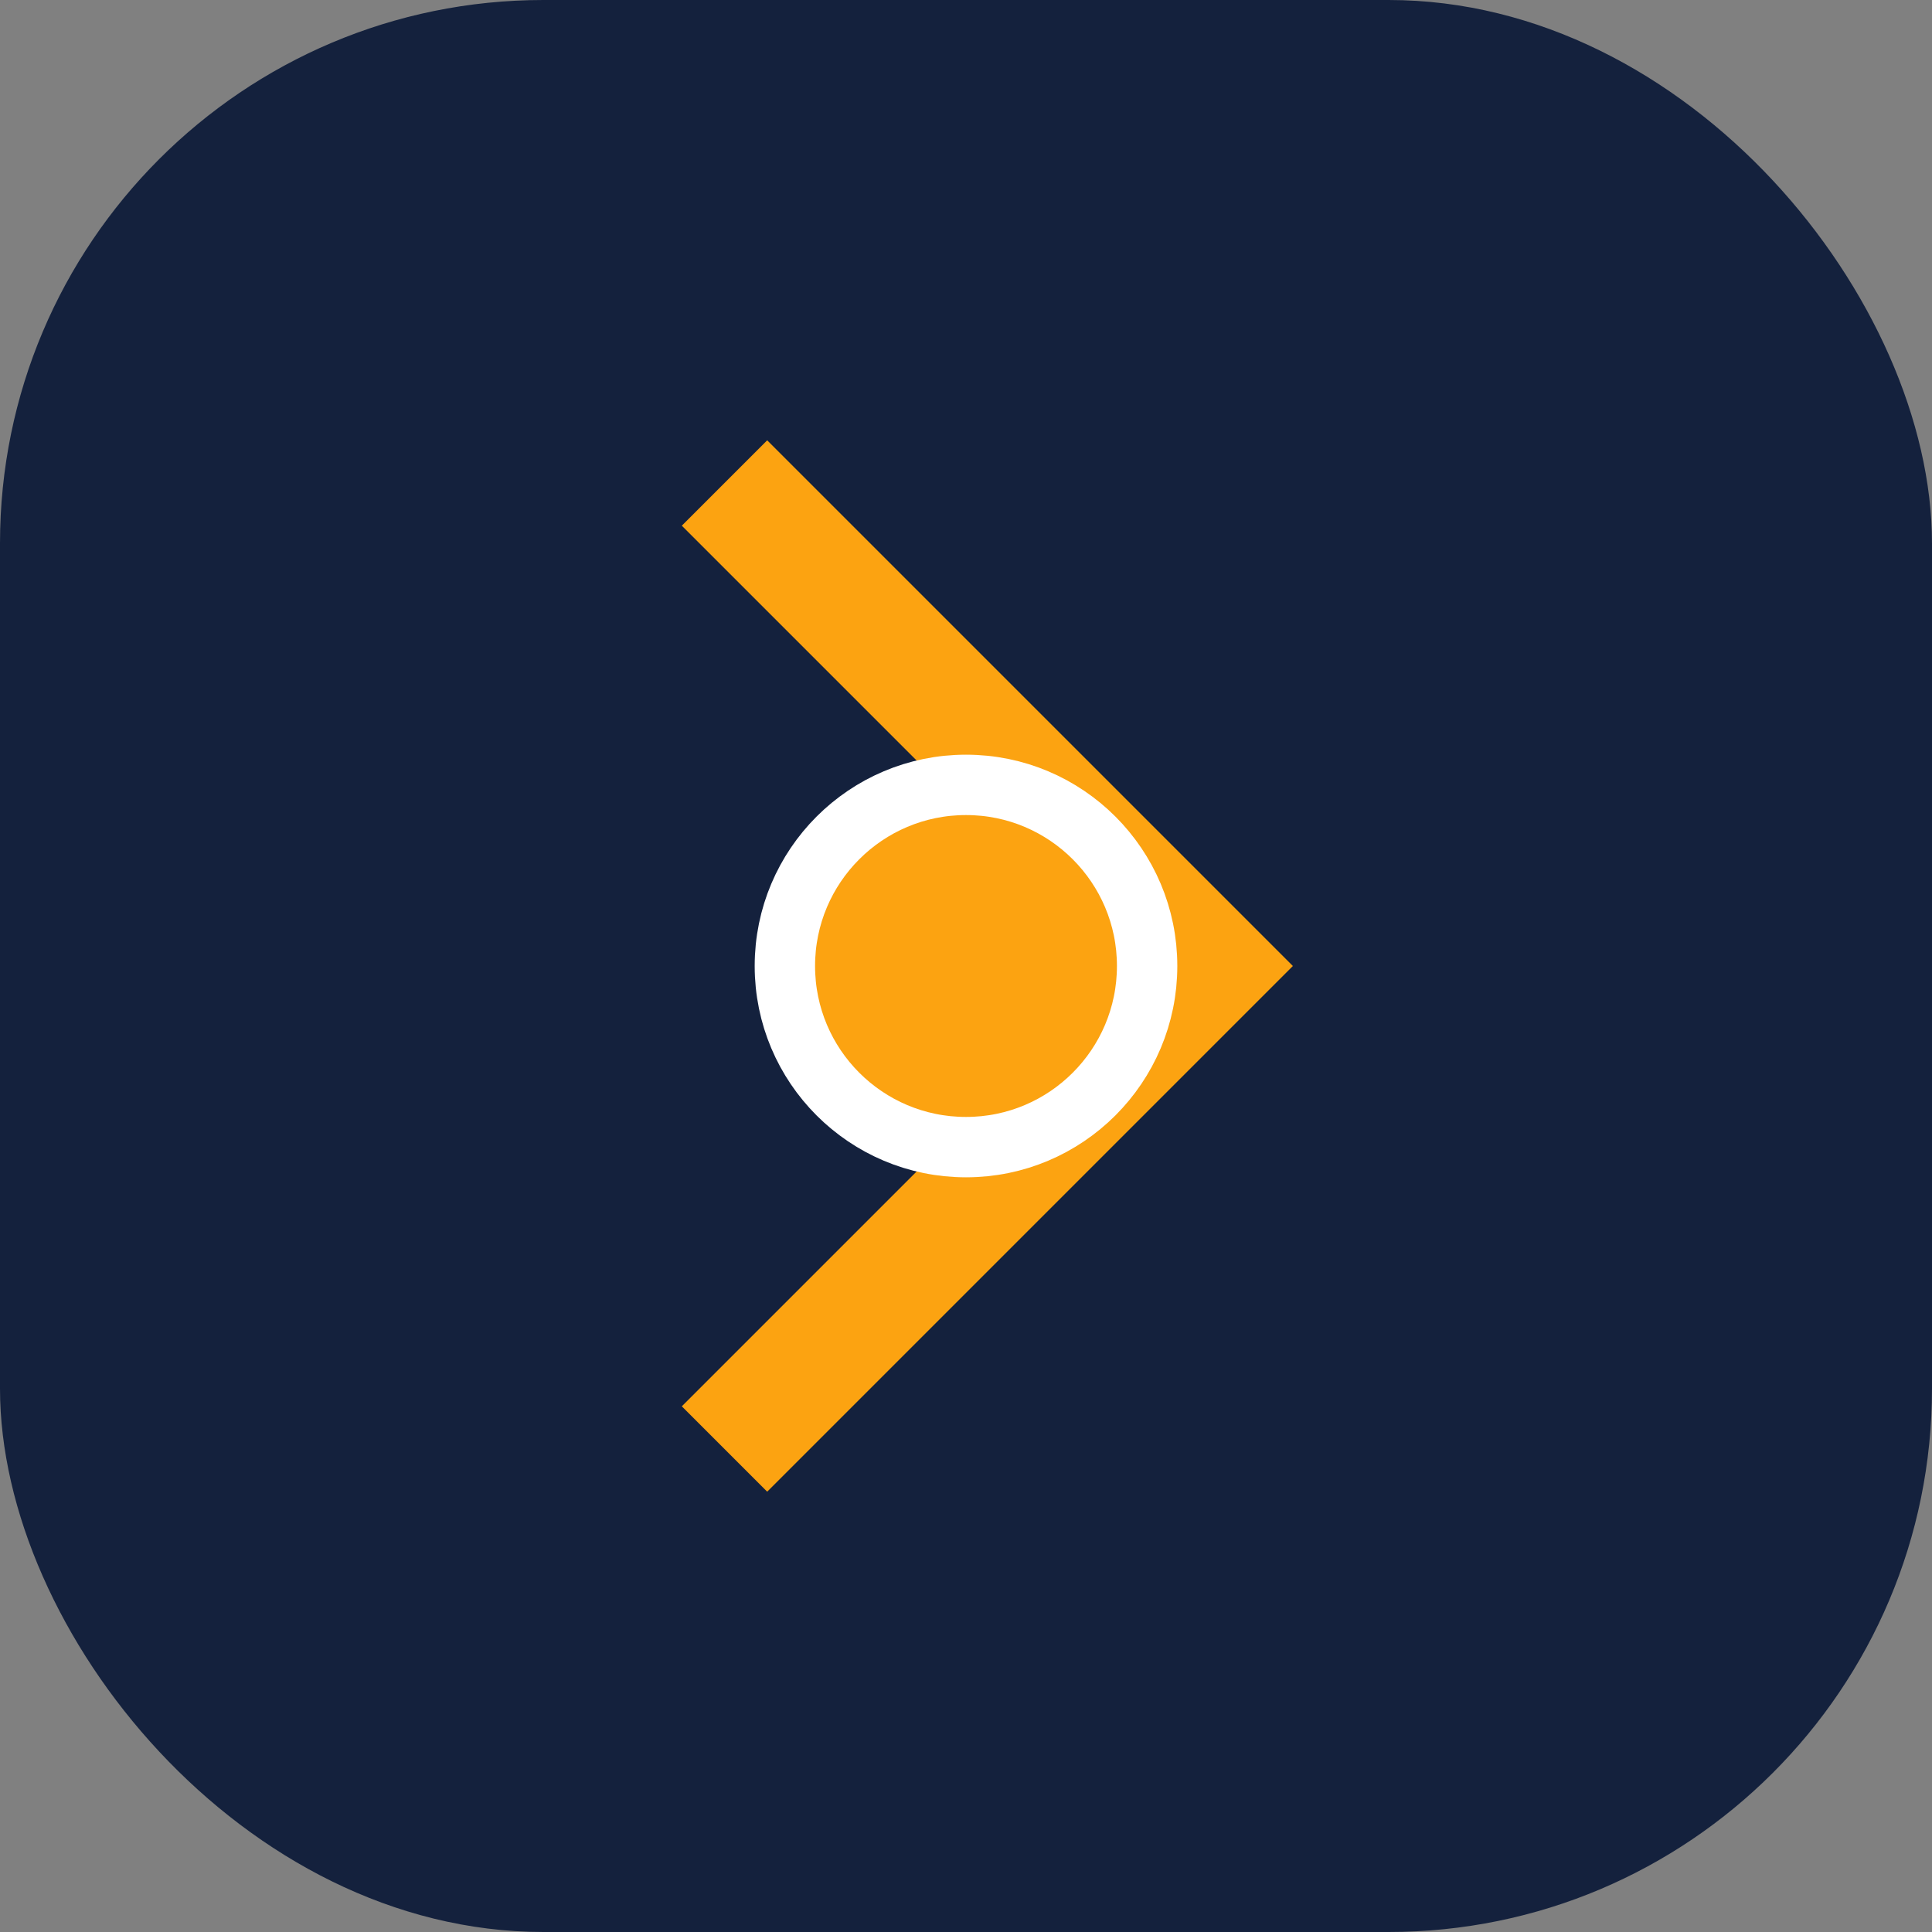 <?xml version="1.0" encoding="UTF-8"?>
<svg xmlns="http://www.w3.org/2000/svg" width="32" height="32" viewBox="0 0 32 32"><rect x="0" y="0" width="32" height="32" fill="#808080" stroke="none"/><rect width="32" height="32" rx="9" fill="#14213D"/><path d="M12 8l8 8-8 8" stroke="#FCA311" stroke-width="2" fill="none"/><circle cx="16" cy="16" r="3" fill="#FCA311" stroke="#fff" stroke-width="1"/></svg>